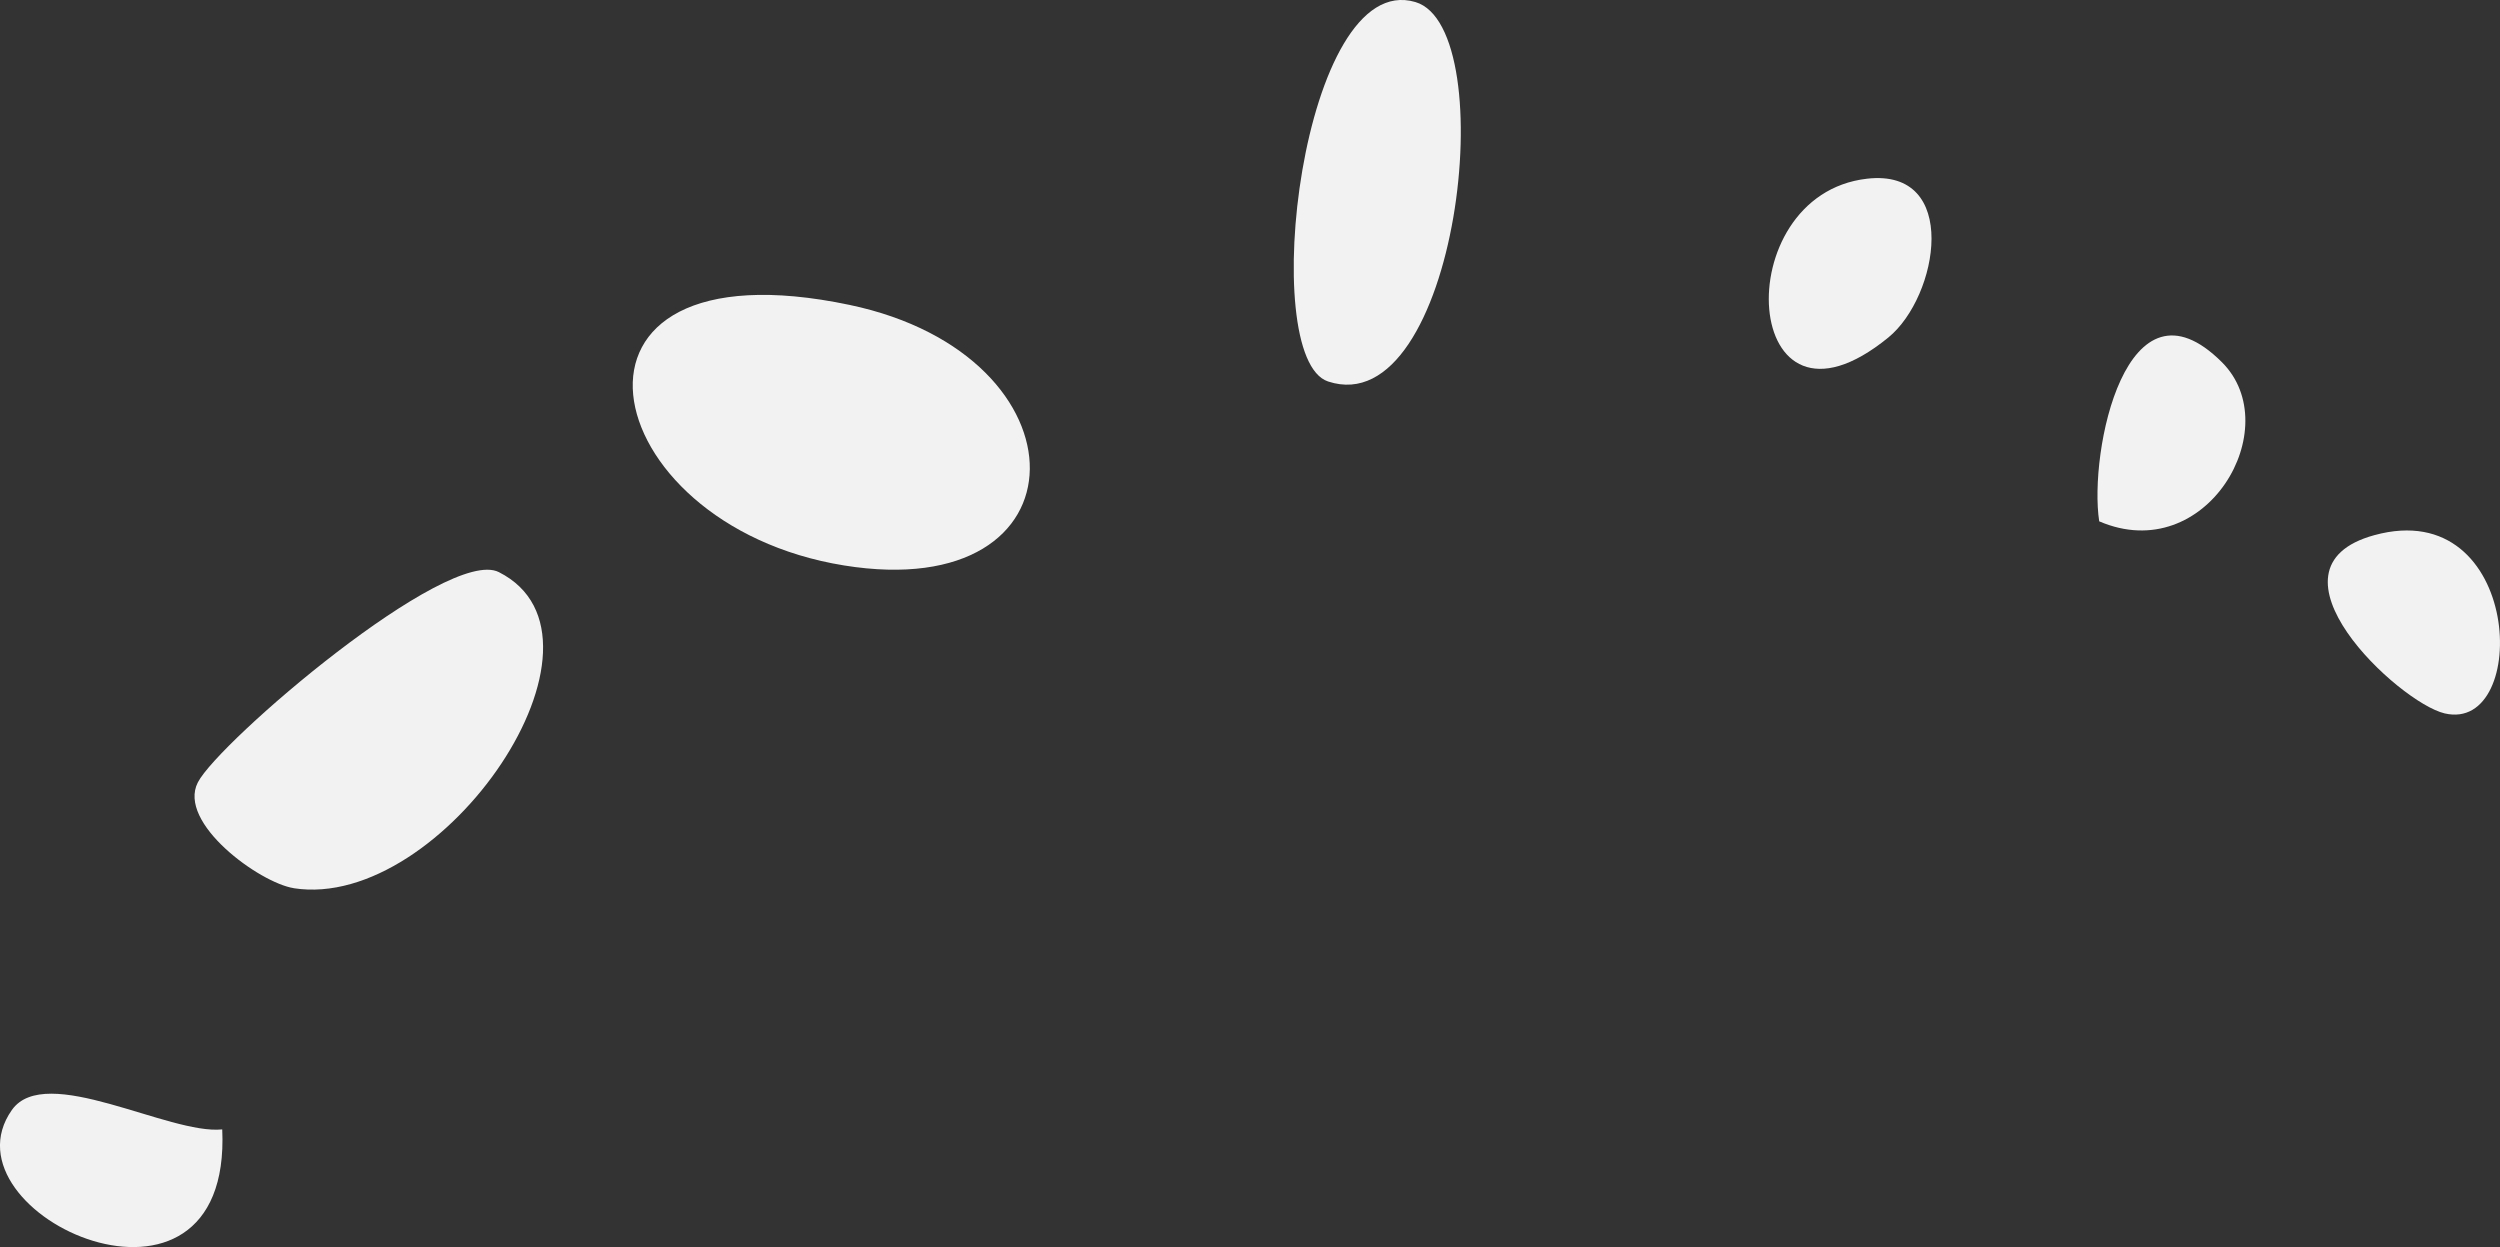 <?xml version="1.0" encoding="UTF-8"?>
<svg id="Layer_2" data-name="Layer 2" xmlns="http://www.w3.org/2000/svg" width="501.26" height="250.05" viewBox="0 0 501.26 250.05">
  <rect x="0" y="0" width="501.26" height="250.05" fill="#333333" stroke="none"/>
  <defs>
    <style>
      .cls-1 {
        fill: #f2f2f2;
      }
    </style>
  </defs>
  <g id="Layer_1-2" data-name="Layer 1">
    <path class="cls-1" d="M445.51,72.63c-19.19-19.16-26.73,18.07-24.61,31.9,21.5,9.24,37.69-18.85,24.61-31.9Z"/>
    <path class="cls-1" d="M58.89,178.09c29.91,4.67,67.37-50.12,41.13-63.38-10.35-5.23-56.17,34.03-60.35,42.16-4.18,8.13,12.41,20.15,19.23,21.21Z"/>
    <path class="cls-1" d="M490.17,143.04c17.23,4.04,15.73-43.91-14.1-35.74-24.07,6.59,4.91,33.59,14.1,35.74Z"/>
    <path class="cls-1" d="M169.21,113.37c49.42,8,49.58-42.04,1.16-52.23-63.62-13.39-51.76,44.04-1.16,52.23Z"/>
    <path class="cls-1" d="M44.56,226.45c-10.67,1.11-35.45-13.45-42.18-3.89-14.79,21.02,44.16,47.66,42.18,3.89Z"/>
    <path class="cls-1" d="M266.29,76.49c25.9,8.53,35.2-70.83,17.5-76.08-22.8-6.76-31.81,71.36-17.5,76.08Z"/>
    <path class="cls-1" d="M378.62,67.67c10.08-8.22,14.43-33.98-4.27-31.84-28.46,3.26-25.26,55.93,4.27,31.84Z"/>
  </g>
</svg>